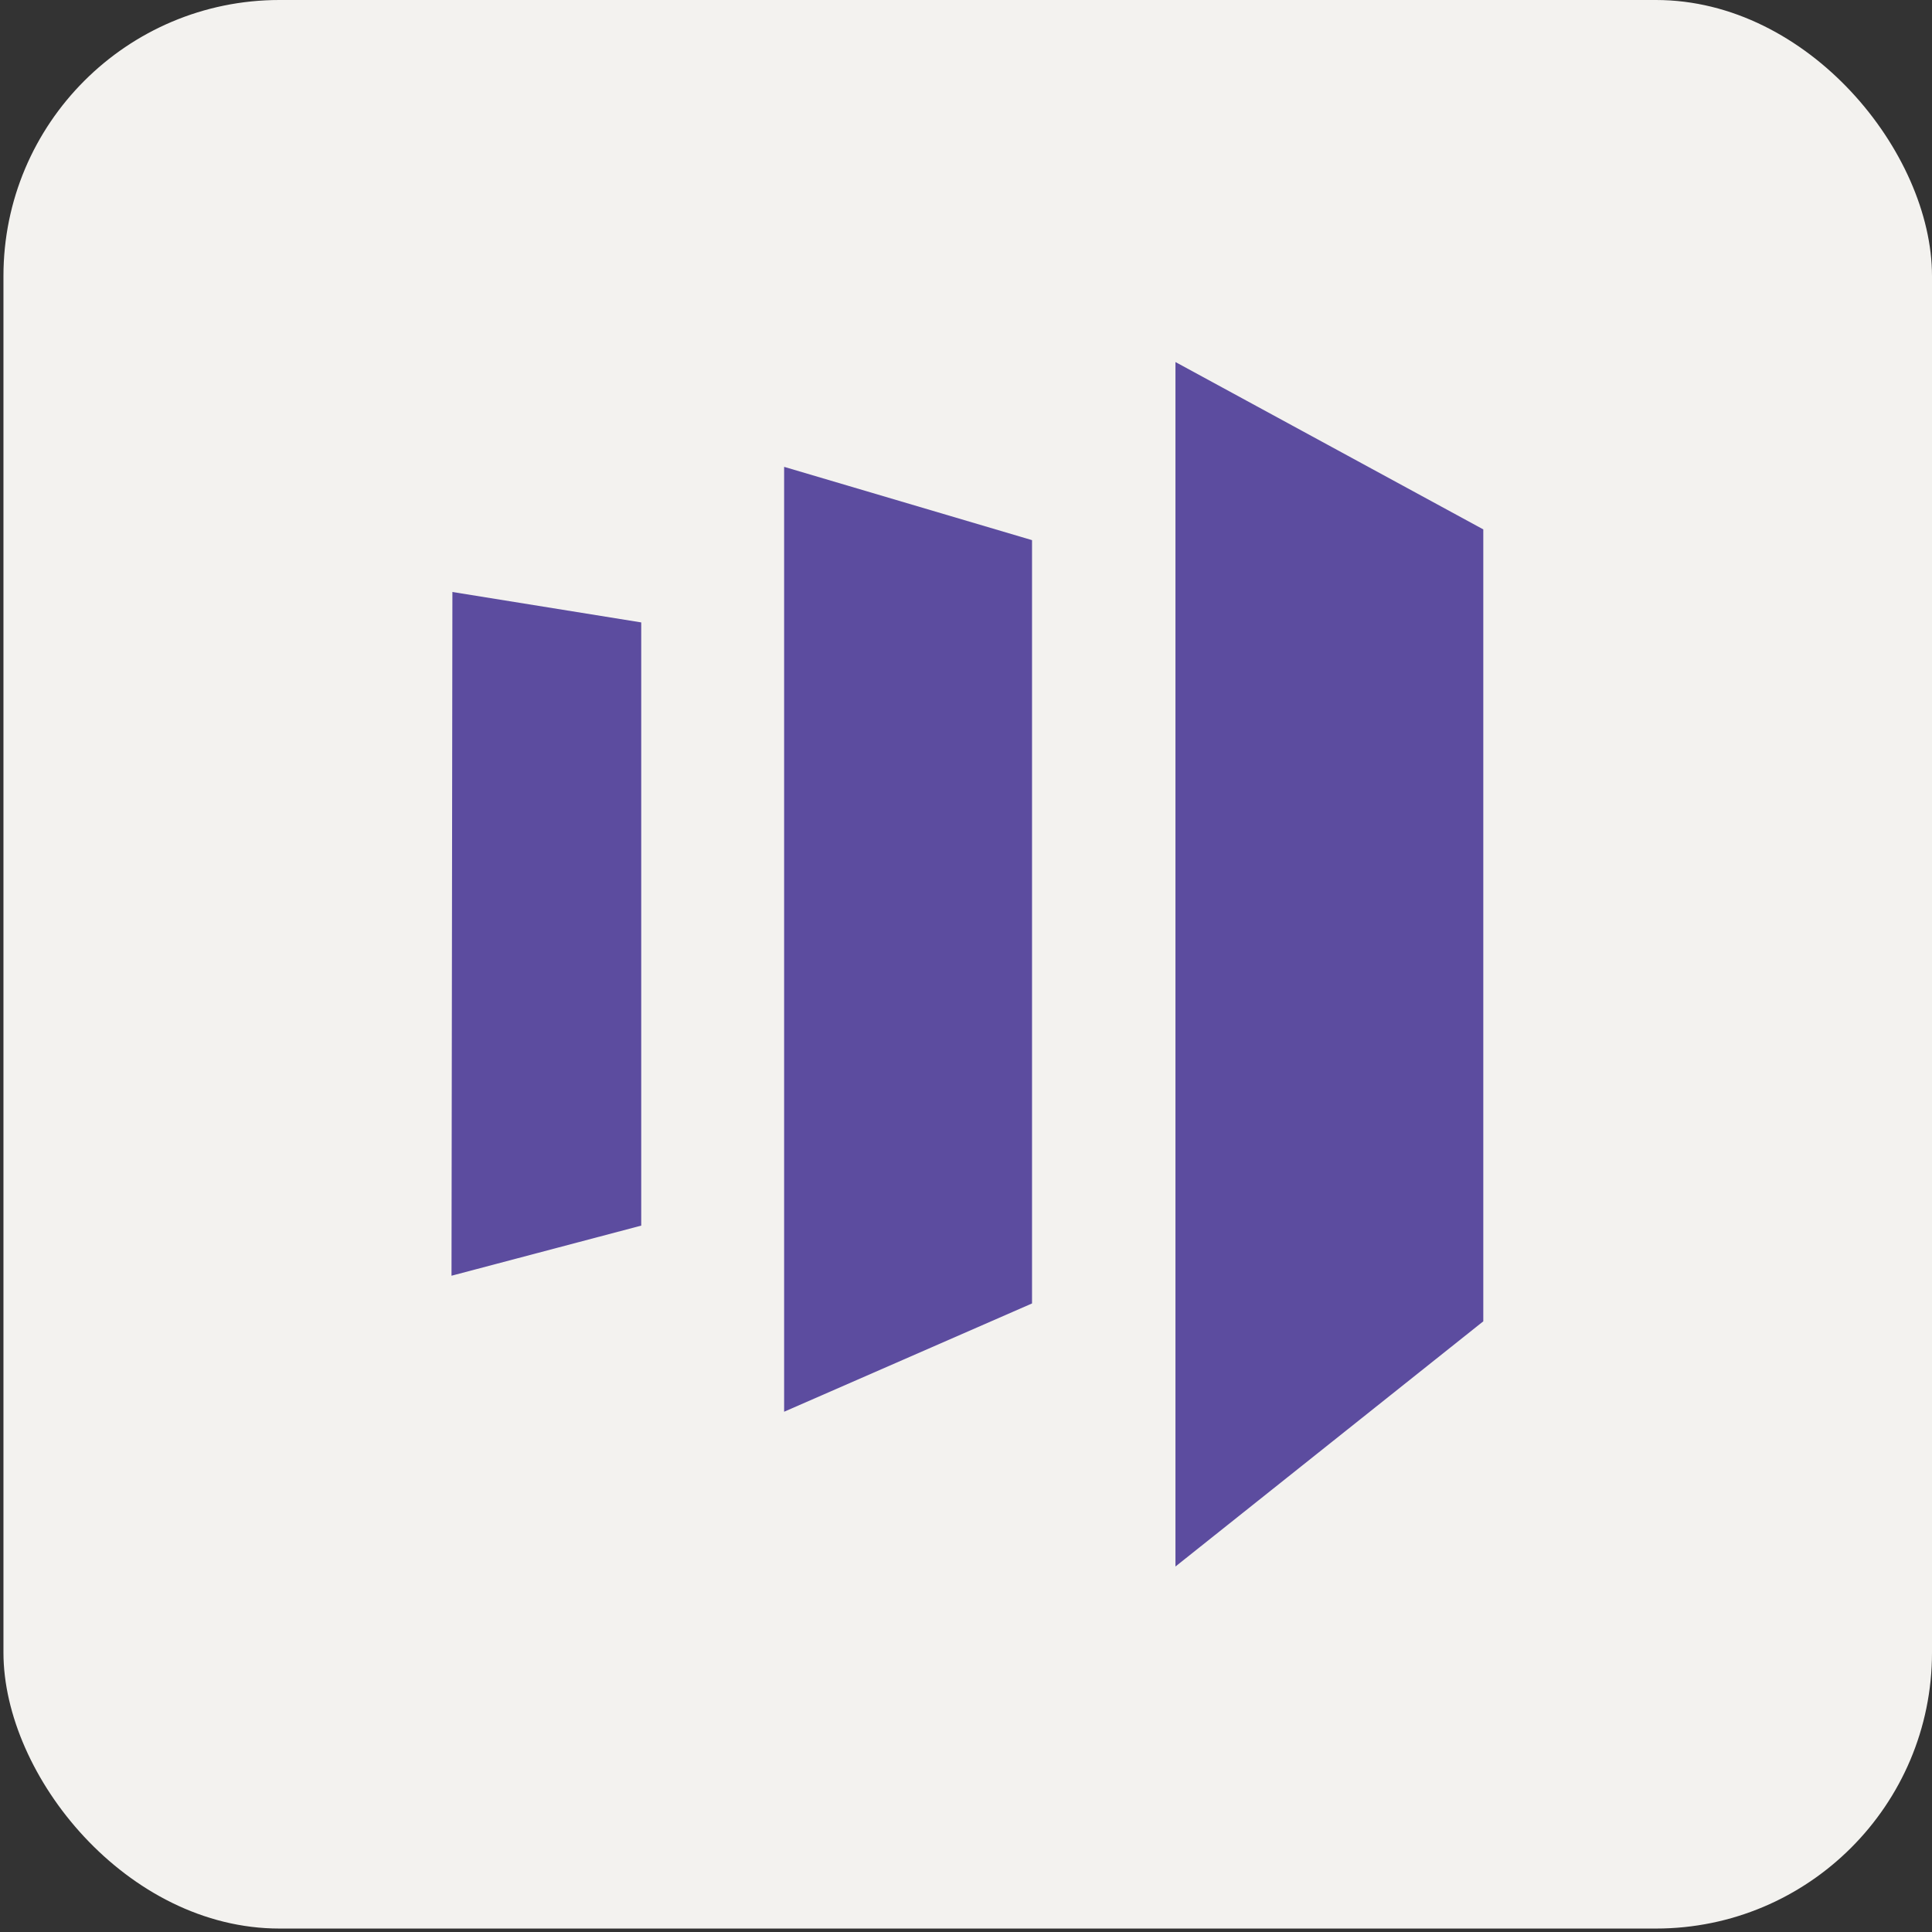 <svg width="80" height="80" viewBox="0 0 80 80" fill="none" xmlns="http://www.w3.org/2000/svg">
<rect x="0" y="0" width="80" height="80" fill="#333333" stroke="none"/>
<rect x="0.143" width="79.857" height="79.857" rx="11.429" fill="#F3F2EF"/>
<path d="M61.42 21.921L48.673 14.991V64.866L61.42 54.713V21.921ZM42.734 22.366V53.973L32.469 58.457V19.331L42.734 22.366ZM18.733 24.513L18.696 52.825L26.552 50.75V25.773L18.733 24.513Z" fill="#5C4C9F"/>
</svg>
